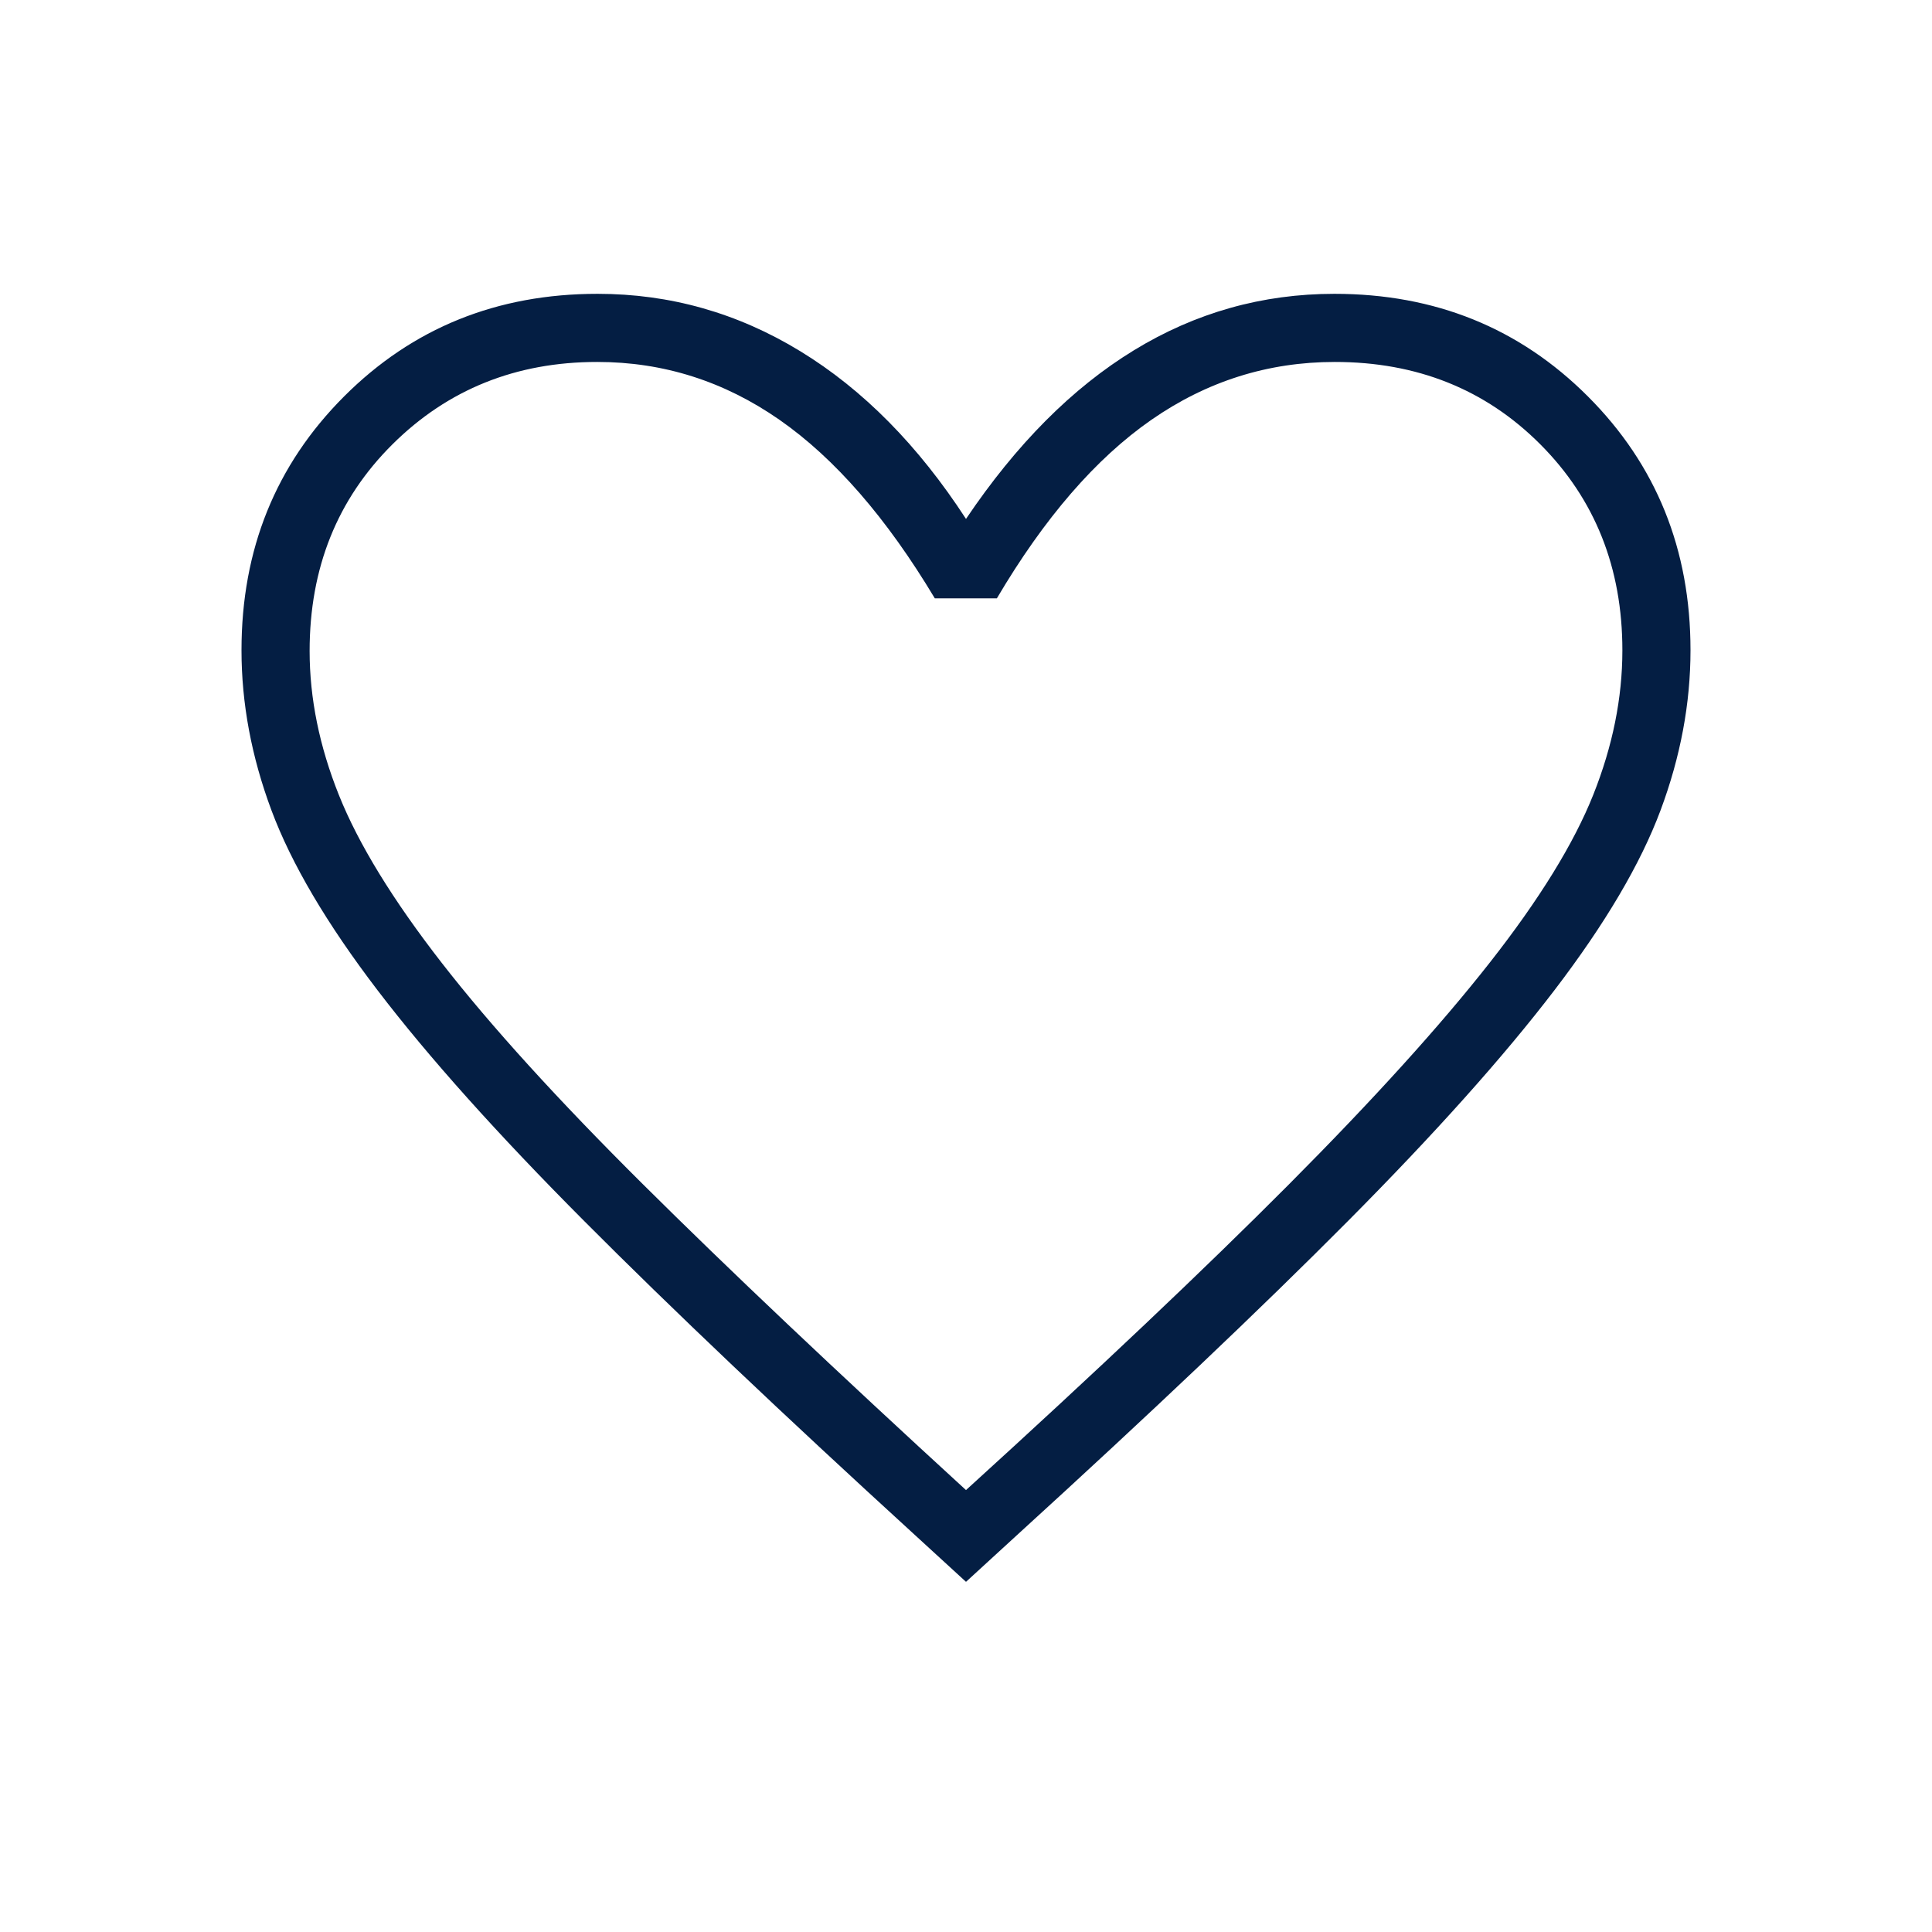 <svg fill="#041E43" width="40px" viewBox="0 -960 960 960" height="40px" xmlns="http://www.w3.org/2000/svg"><path d="m480-174-25.13-23.03Q355.31-288 290.44-353.12q-64.88-65.11-102.77-114.74-37.9-49.63-52.79-89.51Q120-597.25 120-636.92q0-75.06 50.95-126.07Q221.9-814 296.92-814q54.05 0 100.77 28.54T480-702.15q37.54-55.75 83.44-83.8Q609.34-814 663.08-814q75.02 0 125.97 51.01T840-636.92q0 39.67-14.88 79.55-14.89 39.88-52.73 89.4-37.84 49.52-102.64 114.74-64.8 65.23-164.62 156.2L480-174Zm0-45.59q97.47-88.64 160.42-151.86 62.94-63.22 99.85-110.25 36.91-47.02 51.4-83.35 14.48-36.34 14.48-71.78 0-61.53-40.82-102.43-40.82-40.89-102.1-40.89-49.76 0-91.18 28.8-41.41 28.81-76.72 88.68h-30.82q-35.92-59.97-77.19-88.73-41.28-28.75-90.55-28.75-60.51 0-101.72 40.89-41.2 40.9-41.2 102.72 0 35.29 14.57 71.65 14.56 36.37 51.12 83.39 36.56 47.01 99.95 109.97Q382.87-308.56 480-219.59Zm0-280.28Z"></path></svg>
